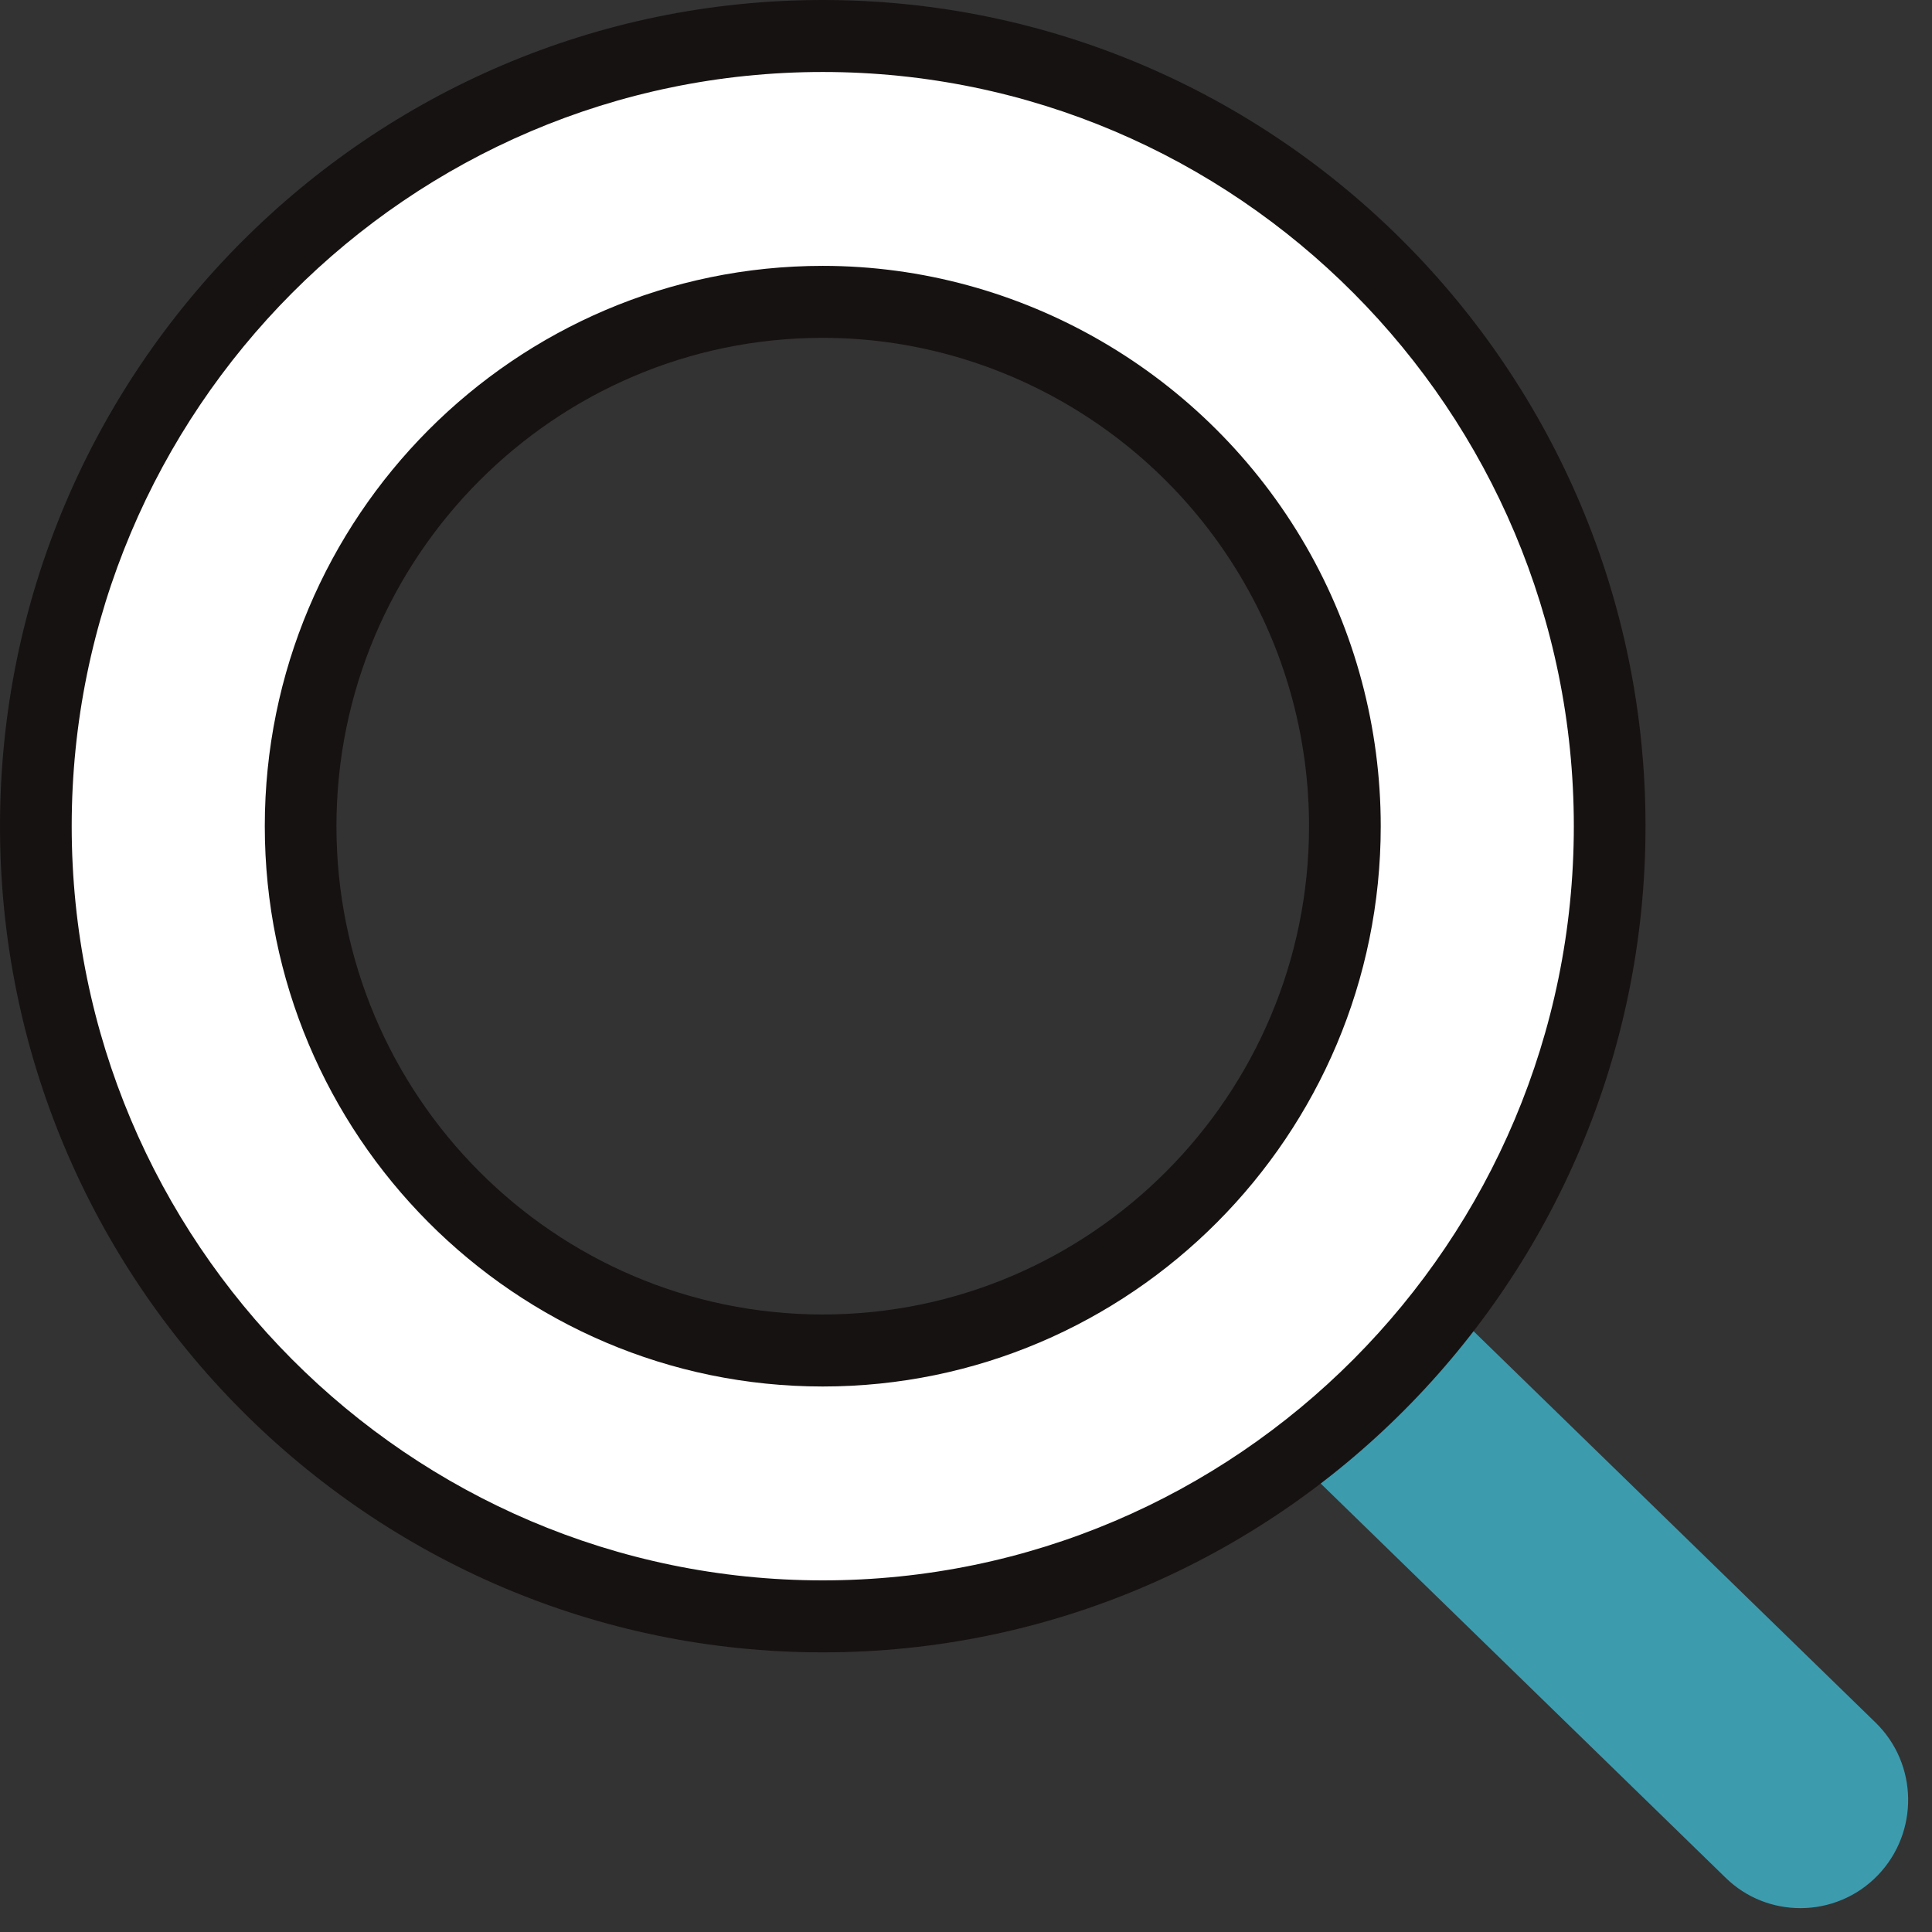 <svg width="54" height="54" viewBox="0 0 54 54" fill="none" xmlns="http://www.w3.org/2000/svg">
<rect x="0" y="0" width="54" height="54" fill="#333333" stroke="none"/>
<path d="M50.321 53.333C49.566 53.333 48.811 53.052 48.23 52.482L35.506 40.094C34.311 38.934 34.284 37.022 35.44 35.822C36.595 34.621 38.499 34.594 39.694 35.755L52.418 48.142C53.614 49.303 53.64 51.214 52.485 52.415C51.897 53.025 51.109 53.333 50.327 53.333H50.321Z" fill="#3D9BAE"/>
<path d="M23.023 45.513C10.82 45.513 0.895 35.547 0.895 23.293C0.895 11.04 10.82 1.073 23.023 1.073C35.226 1.073 45.151 11.04 45.151 23.293C45.151 35.547 35.226 45.513 23.023 45.513ZM23.023 8.665C14.988 8.665 8.456 15.225 8.456 23.293C8.456 31.362 14.995 37.921 23.023 37.921C31.051 37.921 37.59 31.362 37.59 23.293C37.59 15.225 31.051 8.665 23.023 8.665Z" fill="white"/>
<path fill-rule="evenodd" clip-rule="evenodd" d="M0 23.092C0 35.828 10.319 46.184 22.996 46.184C35.68 46.184 45.993 35.828 45.993 23.092C45.993 10.355 35.673 0 22.996 0C10.319 0 0 10.355 0 23.092ZM2.004 23.092C2.004 11.469 11.421 2.012 22.996 2.012C34.571 2.012 43.989 11.469 43.989 23.092C43.989 34.715 34.571 44.172 22.996 44.172C11.421 44.172 2.004 34.715 2.004 23.092ZM7.401 23.092C7.401 31.73 14.394 38.753 22.996 38.753C31.599 38.753 38.592 31.73 38.592 23.092C38.592 20.342 37.871 17.639 36.502 15.265C33.71 10.429 28.54 7.431 22.996 7.431C14.394 7.431 7.401 14.453 7.401 23.092ZM9.404 23.092C9.404 15.567 15.502 9.443 22.996 9.443C27.825 9.443 32.334 12.059 34.765 16.271C35.961 18.337 36.588 20.698 36.588 23.092C36.588 30.617 30.49 36.74 22.996 36.74C15.502 36.74 9.404 30.617 9.404 23.092Z" fill="#171212"/>
</svg>
